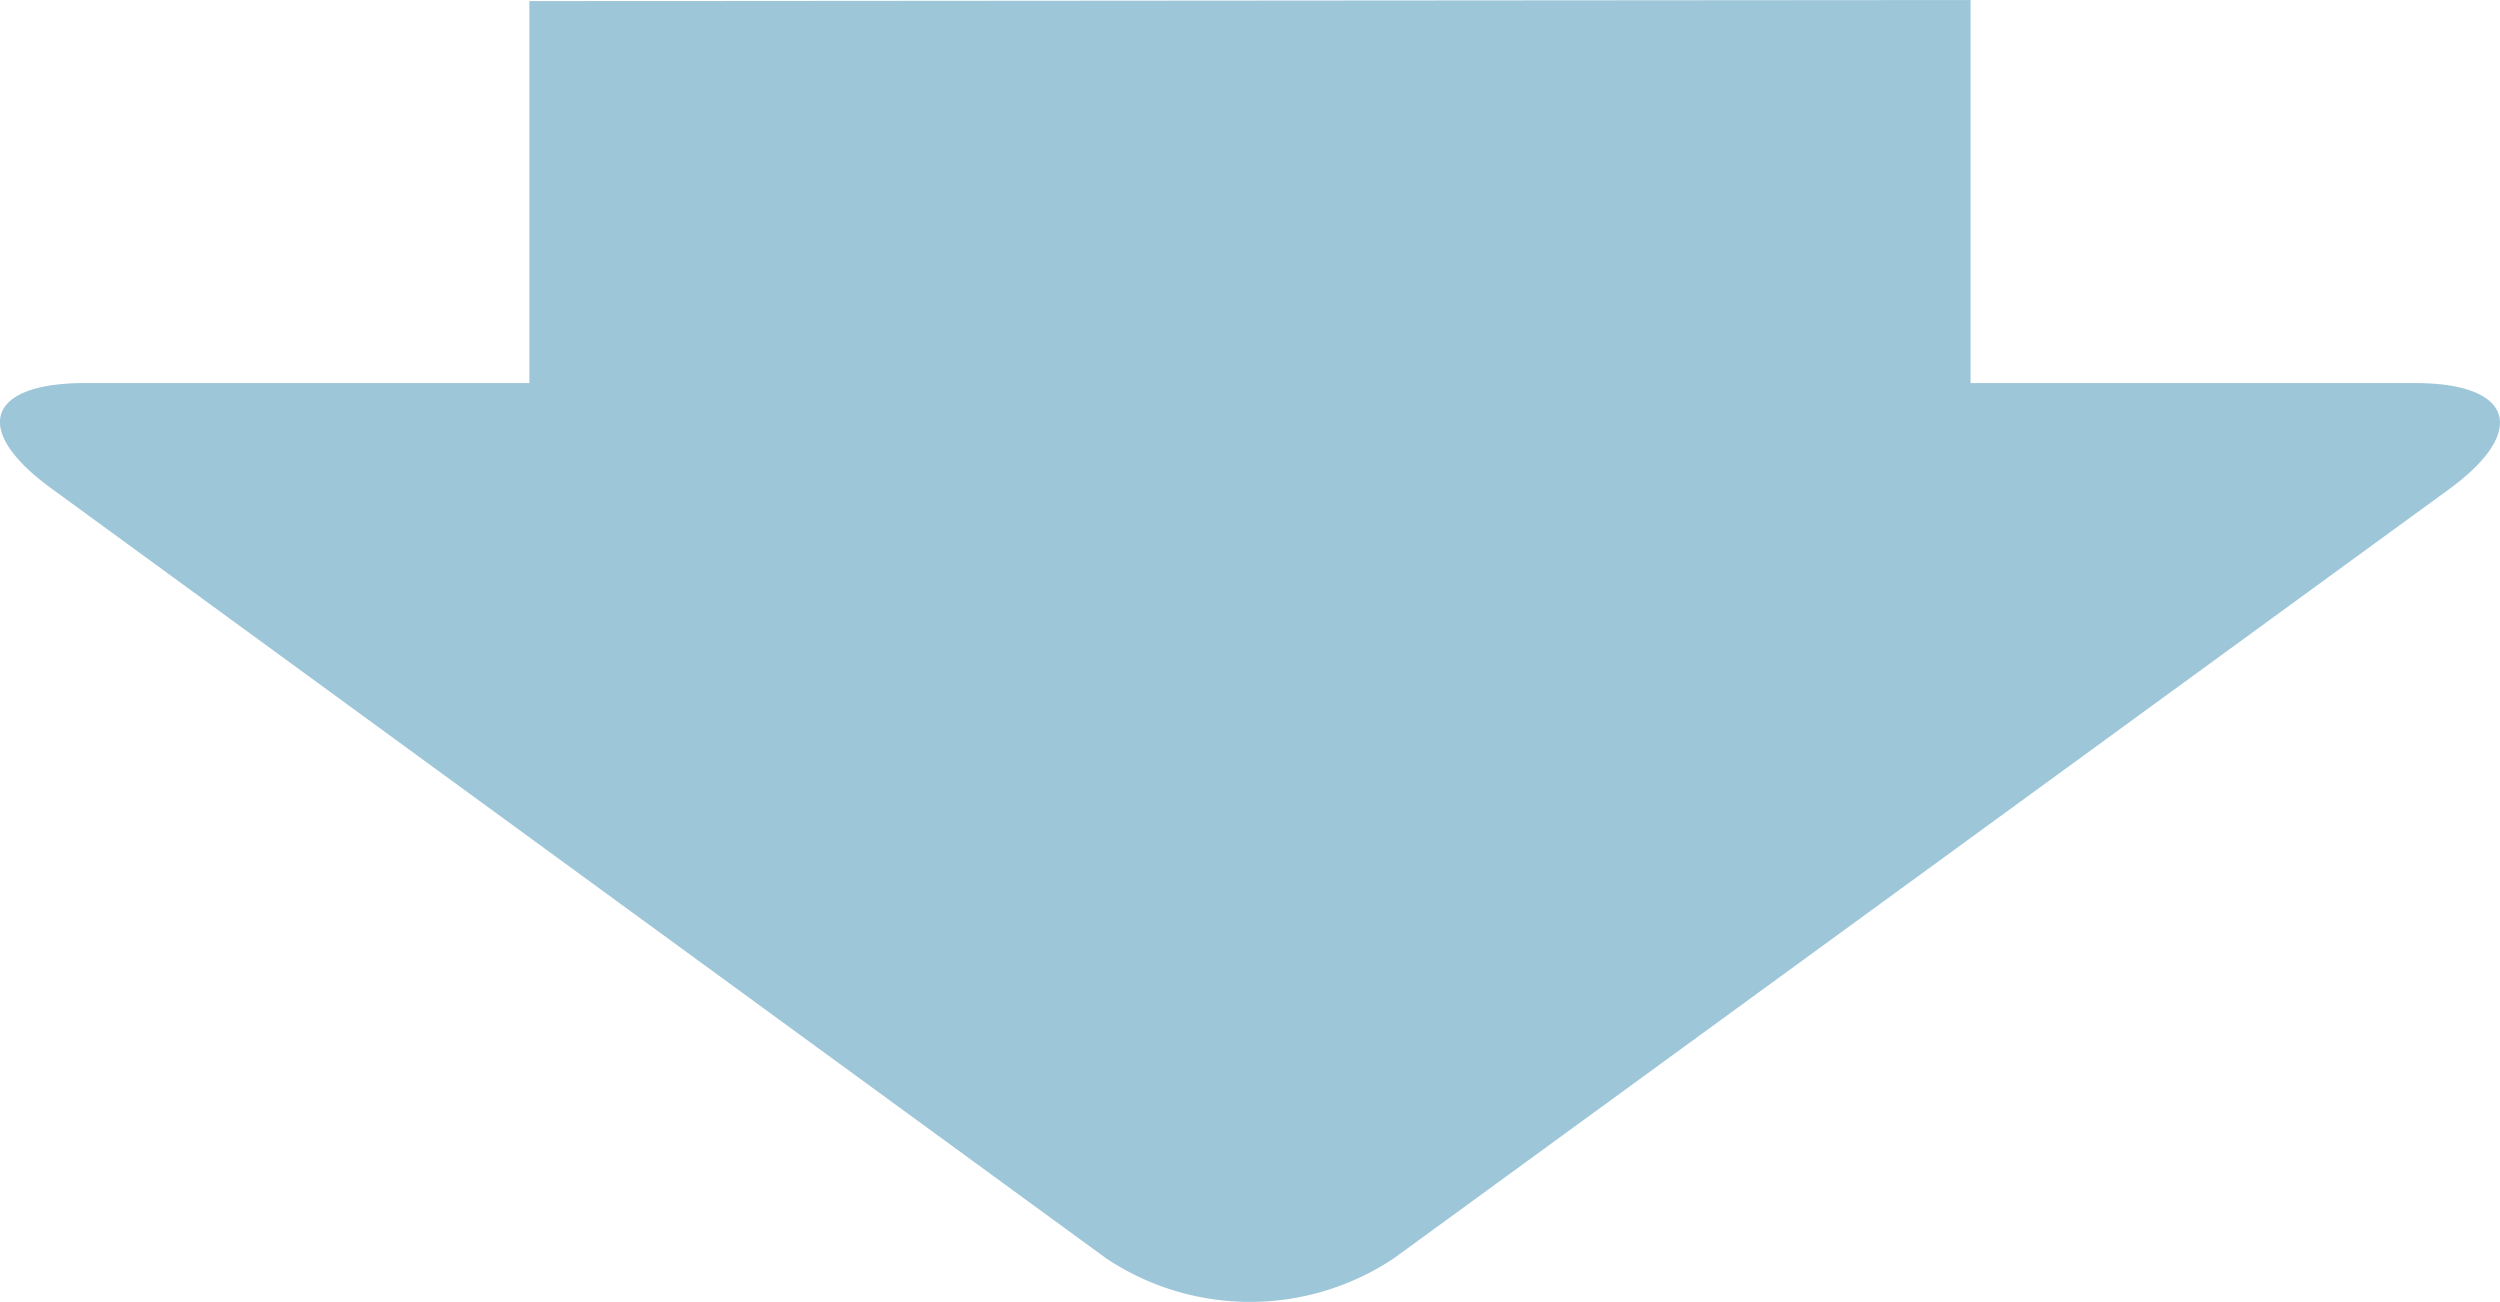 <svg xmlns="http://www.w3.org/2000/svg" viewBox="0 0 62.537 32.567">
  <defs>
    <style>
      .cls-1 {
        fill: #0a71a1;
        opacity: 0.4;
      }
    </style>
  </defs>
  <path id="arw" class="cls-1" d="M49.295,32.54V22.985H60.411c2.452,0,2.842-1.17.864-2.619L34.863,1.087a6.487,6.487,0,0,0-7.188,0L1.263,20.338c-1.978,1.449-1.588,2.647.864,2.647H13.243v9.582Z" transform="translate(62.537 32.567) rotate(180)"/>
</svg>
